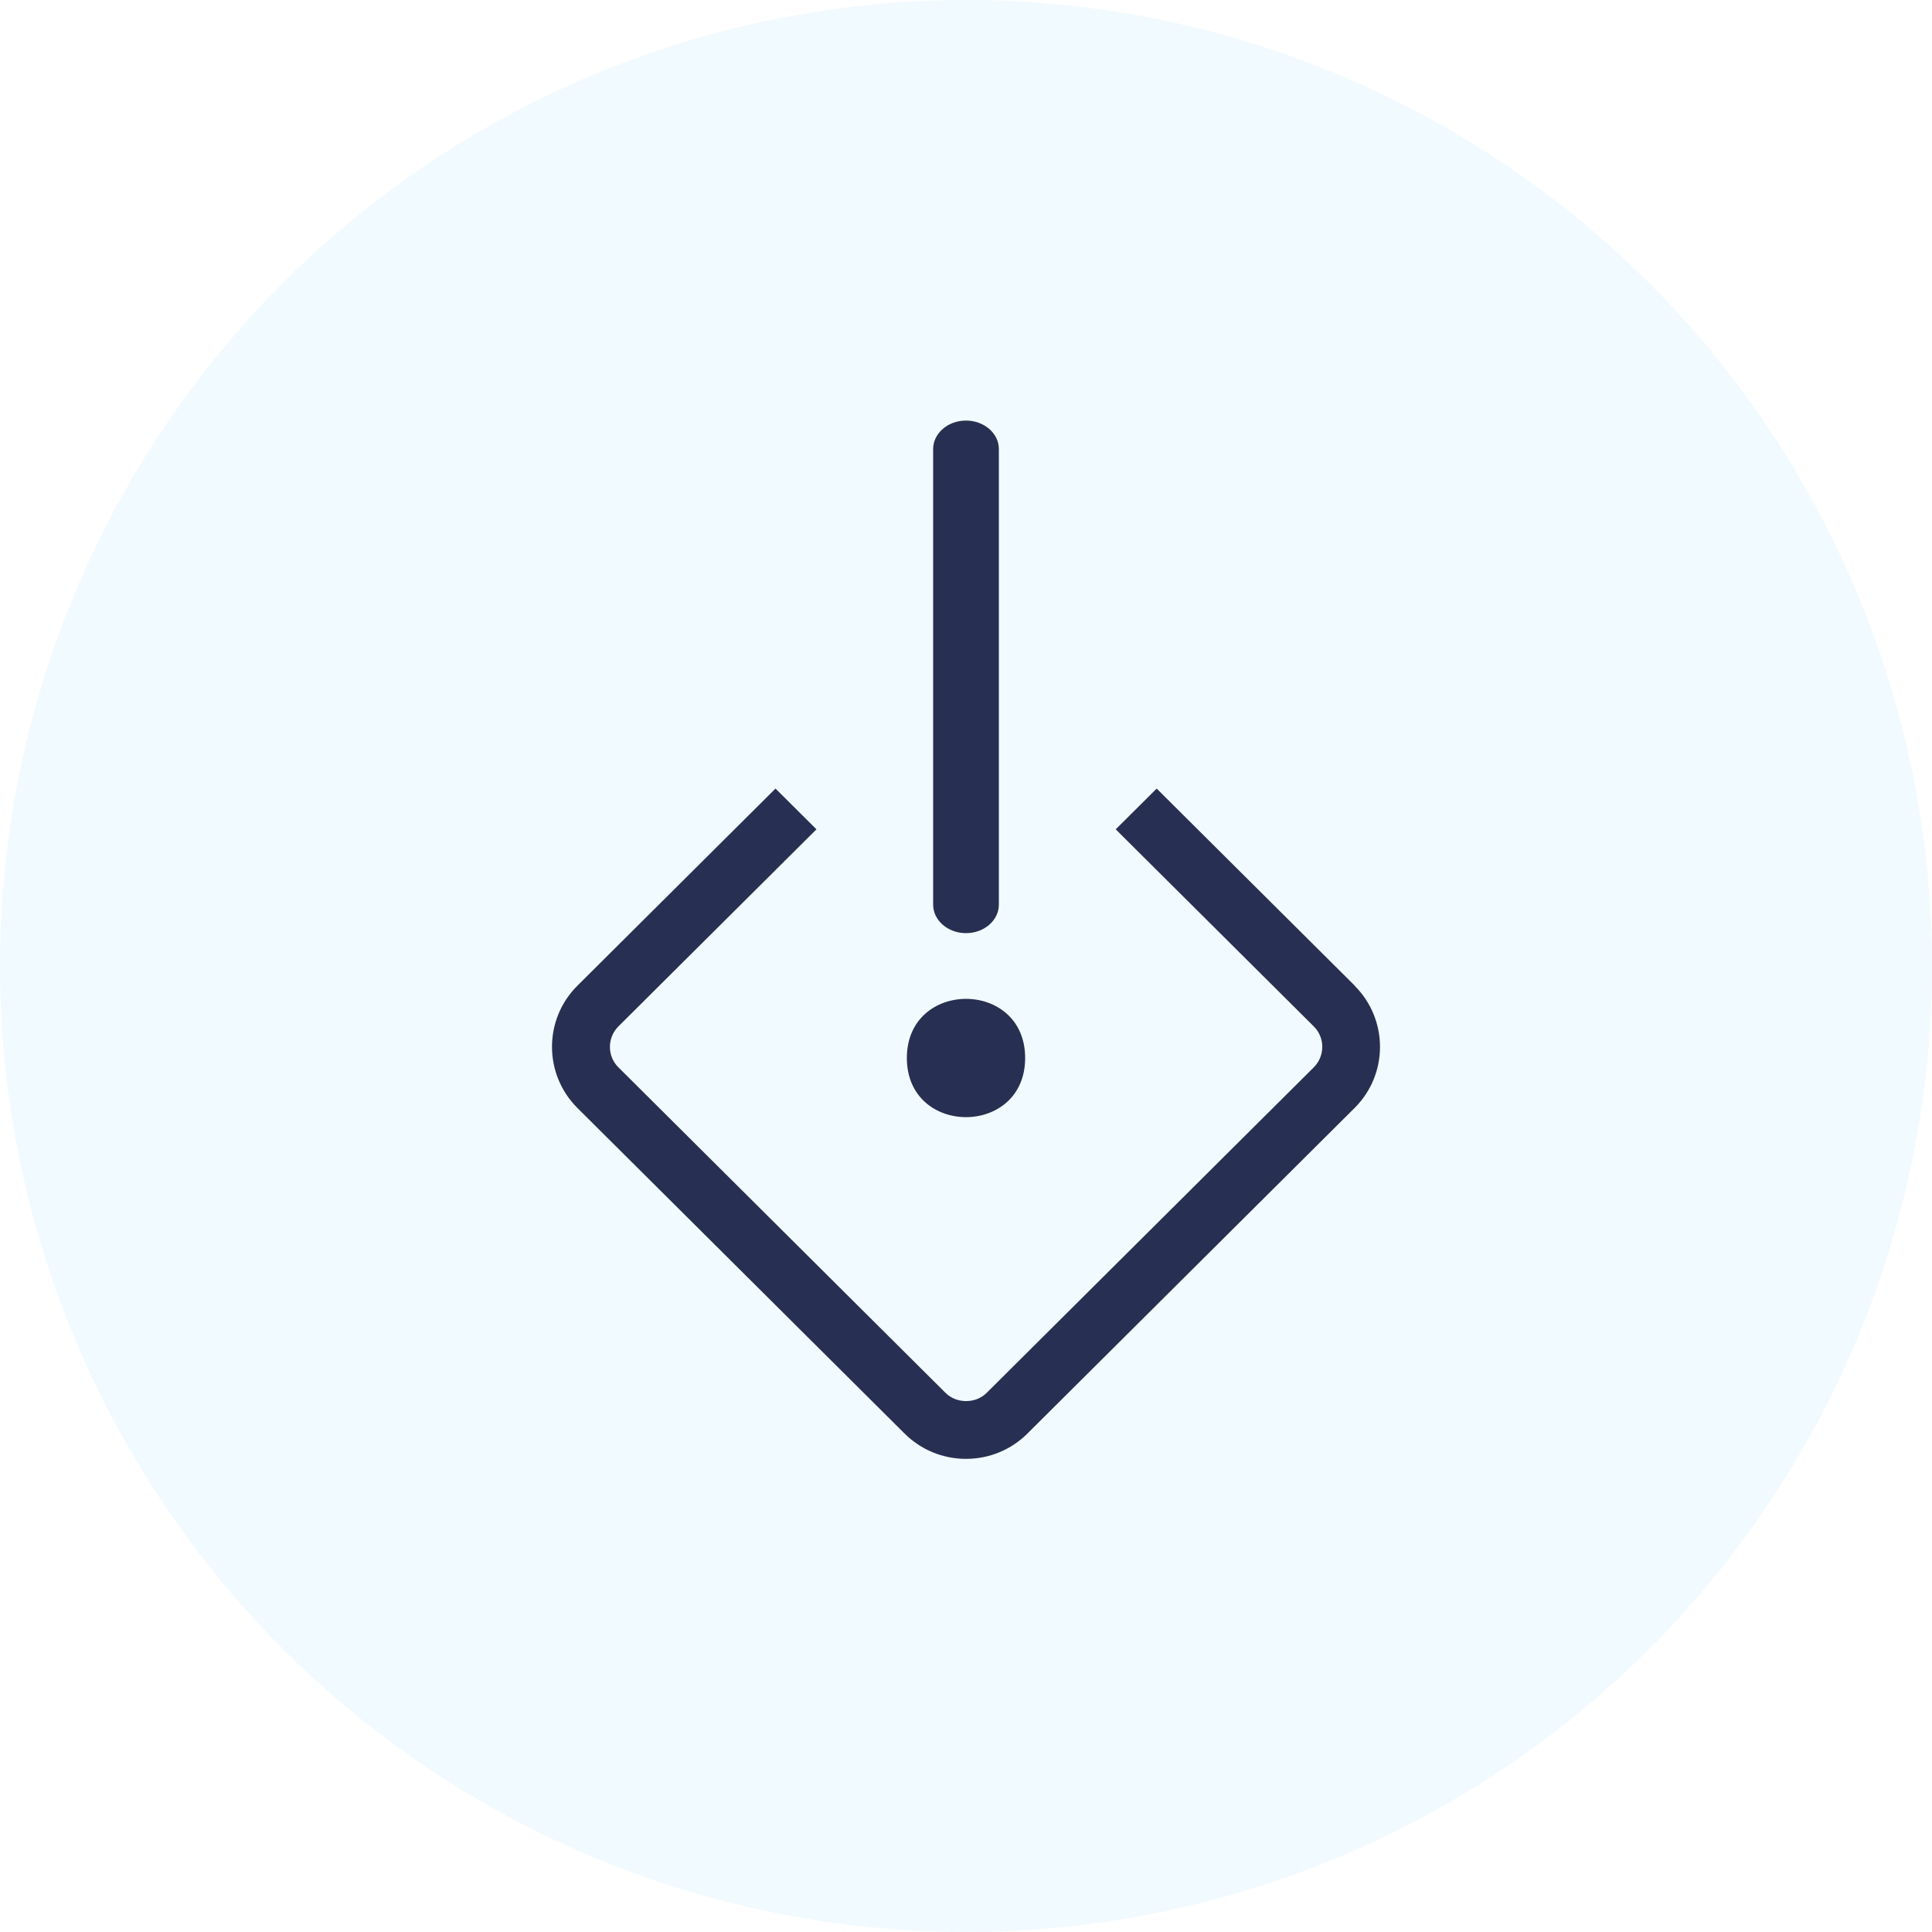 <svg width="147" height="147" viewBox="0 0 147 147" fill="none" xmlns="http://www.w3.org/2000/svg">
<circle cx="73.5" cy="73.5" r="73.5" fill="#77CEFA" fill-opacity="0.1"/>
<path d="M103.084 75.002L88.008 60L84.892 63.101L99.968 78.103C100.821 78.952 100.821 80.345 99.968 81.204L75.065 105.986C74.236 106.811 72.774 106.811 71.949 105.986L47.046 81.204C46.193 80.356 46.193 78.963 47.046 78.103L62.122 63.101L59.005 60L43.93 75.002C41.357 77.562 41.357 81.732 43.93 84.299L68.832 109.08C70.074 110.315 71.739 111 73.5 111C75.261 111 76.926 110.315 78.168 109.08L103.07 84.299C105.643 81.738 105.643 77.569 103.07 75.002H103.084Z" fill="#272F53"/>
<path d="M78 80.501C78 86.5 69 86.5 69 80.501C69 74.5 78 74.5 78 80.501Z" fill="#272F53"/>
<path d="M73.5 71C74.879 71 76 70.028 76 68.833V34.167C76 32.972 74.879 32 73.5 32C72.121 32 71 32.972 71 34.167V68.833C71 70.028 72.121 71 73.5 71Z" fill="#272F53"/>
</svg>
